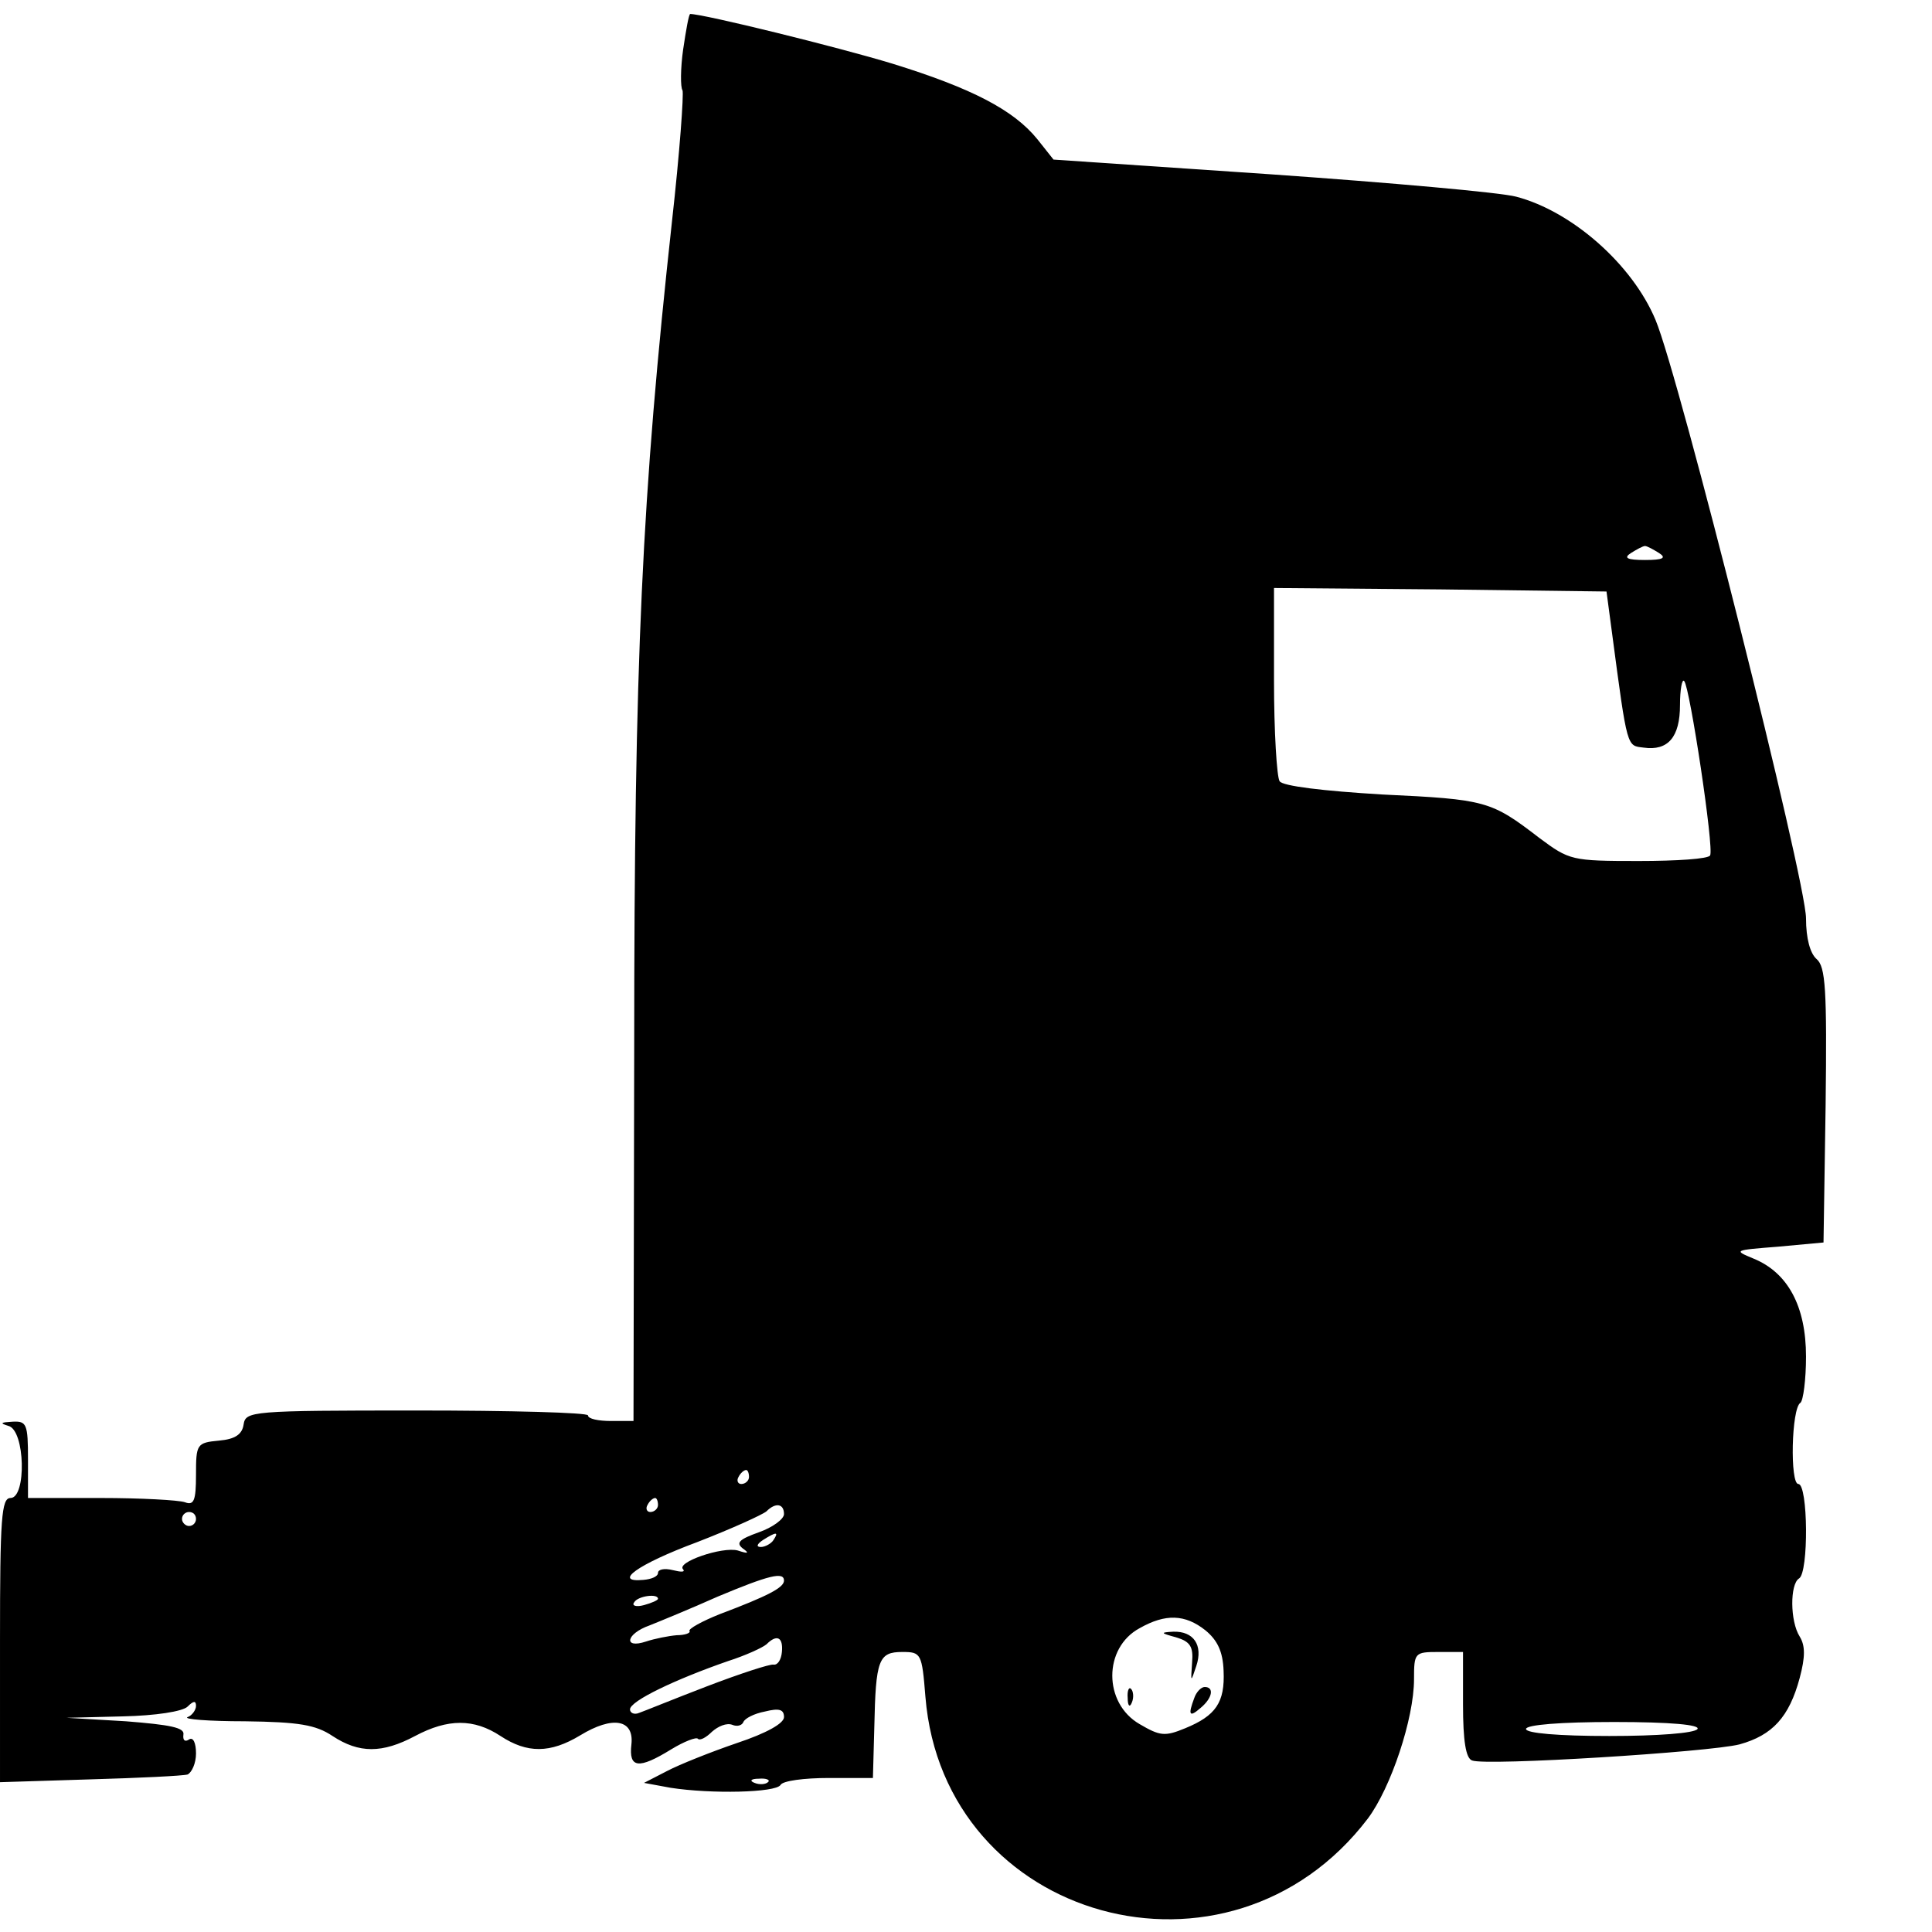 <?xml version="1.0" standalone="no"?>
<!DOCTYPE svg PUBLIC "-//W3C//DTD SVG 20010904//EN"
 "http://www.w3.org/TR/2001/REC-SVG-20010904/DTD/svg10.dtd">
<svg version="1.0" xmlns="http://www.w3.org/2000/svg"
 width="276pt" height="276pt" viewBox="0 0 276 276"
 preserveAspectRatio="xMidYMid meet">
<g transform="translate(0,276) scale(0.1,-0.1)"
fill="#000000" stroke="none">
<path d="M976 2690 c-4 -28 -4 -55 -1 -59 2 -5 -4 -89 -15 -187 -43 -393 -54
-625 -54 -1182 l-1 -532 -32 0 c-18 0 -33 3 -33 8 0 4 -110 7 -245 7 -237 0
-244 -1 -247 -20 -2 -14 -12 -21 -35 -23 -32 -3 -33 -5 -33 -49 0 -37 -3 -44
-16 -39 -9 3 -63 6 -120 6 l-104 0 0 55 c0 51 -2 55 -22 54 -17 -1 -19 -2 -6
-6 24 -6 26 -103 3 -103 -13 0 -15 -29 -15 -203 l0 -203 128 4 c70 2 133 5
140 7 6 3 12 16 12 30 0 15 -4 24 -10 20 -6 -4 -9 -1 -8 7 2 10 -19 14 -82 19
l-85 5 80 2 c47 1 86 7 93 14 8 8 12 9 12 1 0 -6 -6 -14 -12 -16 -7 -3 30 -6
82 -6 77 -1 101 -5 125 -21 38 -25 71 -25 118 0 47 25 84 25 122 0 38 -25 71
-25 114 1 46 28 77 23 73 -13 -4 -34 10 -36 57 -7 18 11 36 18 38 15 3 -3 12
2 20 10 9 8 21 13 29 10 7 -3 14 -1 16 4 2 5 15 12 31 15 20 5 27 3 27 -8 0
-9 -25 -23 -67 -37 -38 -13 -83 -31 -100 -40 l-33 -17 38 -7 c58 -9 150 -7
157 4 3 6 34 10 69 10 l63 0 2 73 c2 96 6 107 40 107 27 0 28 -2 33 -64 26
-321 434 -434 632 -174 33 44 66 143 66 199 0 38 1 39 35 39 l35 0 0 -75 c0
-52 4 -77 13 -80 20 -8 339 12 382 23 47 13 71 39 86 95 8 30 8 46 0 59 -14
22 -14 75 -1 83 14 8 13 135 -1 135 -12 0 -10 108 3 116 4 3 8 33 8 66 0 72
-26 120 -75 140 -29 12 -28 12 35 17 l65 6 3 196 c2 166 0 198 -13 209 -9 8
-15 29 -15 58 0 54 -181 774 -215 855 -33 79 -119 155 -199 176 -22 6 -180 20
-351 32 l-310 21 -23 29 c-34 42 -94 73 -207 108 -79 24 -270 71 -289 71 -2 0
-6 -23 -10 -50z m1394 -720 c11 -7 6 -10 -20 -10 -26 0 -31 3 -20 10 8 5 17
10 20 10 3 0 12 -5 20 -10z m-67 -115 c22 -166 21 -160 45 -163 35 -5 52 15
52 61 0 22 3 38 6 34 8 -8 43 -240 37 -249 -2 -5 -48 -8 -102 -8 -96 0 -99 1
-142 33 -69 53 -76 55 -224 62 -84 5 -143 12 -147 19 -4 6 -8 71 -8 144 l0
132 238 -2 237 -3 8 -60z m-1233 -1205 c0 -5 -5 -10 -11 -10 -5 0 -7 5 -4 10
3 6 8 10 11 10 2 0 4 -4 4 -10z m-130 -40 c0 -5 -5 -10 -11 -10 -5 0 -7 5 -4
10 3 6 8 10 11 10 2 0 4 -4 4 -10z m180 -13 c0 -7 -16 -19 -36 -26 -28 -10
-33 -15 -23 -23 10 -7 8 -8 -7 -3 -22 6 -89 -17 -78 -27 3 -4 -3 -4 -15 -1
-12 3 -21 1 -21 -4 0 -5 -9 -9 -21 -10 -44 -4 -9 22 77 54 49 19 93 39 99 44
13 13 25 11 25 -4z m-840 -7 c0 -5 -4 -10 -10 -10 -5 0 -10 5 -10 10 0 6 5 10
10 10 6 0 10 -4 10 -10z m825 -30 c-3 -5 -12 -10 -18 -10 -7 0 -6 4 3 10 19
12 23 12 15 0z m15 -58 c0 -10 -23 -22 -92 -48 -25 -10 -45 -21 -43 -24 2 -3
-7 -6 -18 -6 -12 -1 -32 -5 -44 -9 -33 -11 -29 11 5 23 15 6 59 24 97 41 74
31 95 36 95 23z m-180 -26 c0 -2 -9 -6 -20 -9 -11 -3 -18 -1 -14 4 5 9 34 13
34 5z m782 -45 c17 -14 25 -30 26 -58 2 -45 -11 -64 -55 -82 -29 -12 -36 -11
-65 6 -52 30 -52 109 0 137 37 21 65 20 94 -3z m-605 -31 c-1 -11 -6 -19 -12
-18 -5 1 -48 -13 -95 -31 -47 -18 -91 -36 -97 -38 -7 -3 -13 0 -13 5 0 12 65
43 140 69 25 8 49 19 55 24 15 15 24 10 22 -11z m1308 -110 c-4 -6 -57 -10
-126 -10 -73 0 -119 4 -119 10 0 6 49 10 126 10 81 0 123 -4 119 -10z m-1328
-76 c-3 -3 -12 -4 -19 -1 -8 3 -5 6 6 6 11 1 17 -2 13 -5z"/>
<path d="M1680 421 c20 -6 25 -13 23 -36 -2 -29 -2 -29 6 -5 10 30 -4 50 -33
49 -19 -1 -18 -2 4 -8z"/>
<path d="M1611 334 c0 -11 3 -14 6 -6 3 7 2 16 -1 19 -3 4 -6 -2 -5 -13z"/>
<path d="M1706 334 c-9 -24 -7 -28 9 -14 17 14 20 30 6 30 -5 0 -12 -7 -15
-16z"/>
</g>
</svg>
